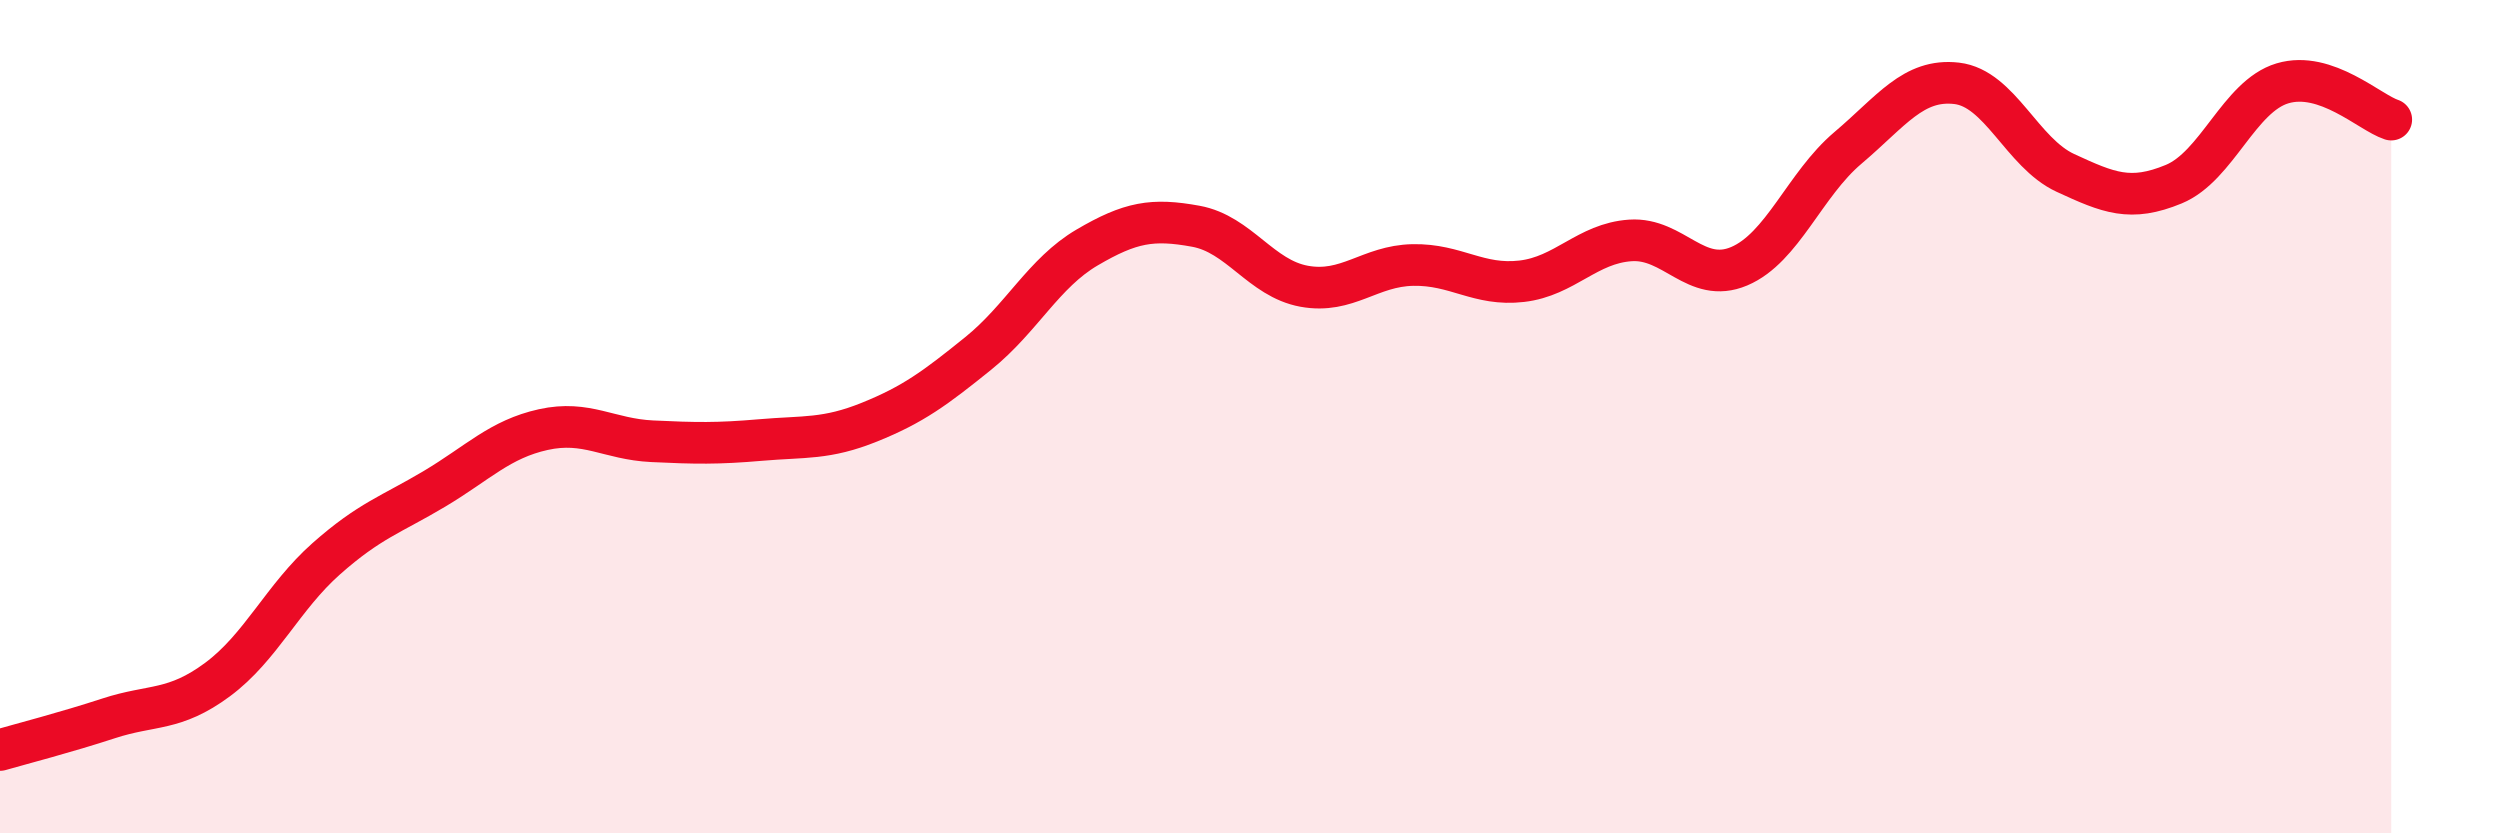 
    <svg width="60" height="20" viewBox="0 0 60 20" xmlns="http://www.w3.org/2000/svg">
      <path
        d="M 0,18 C 0.52,17.85 1.57,17.58 2.61,17.24 C 3.65,16.9 4.18,17.08 5.22,16.31 C 6.26,15.54 6.79,14.33 7.83,13.41 C 8.87,12.49 9.39,12.35 10.43,11.73 C 11.47,11.11 12,10.54 13.04,10.31 C 14.08,10.08 14.61,10.54 15.65,10.59 C 16.69,10.64 17.22,10.65 18.26,10.56 C 19.3,10.47 19.83,10.55 20.87,10.13 C 21.91,9.71 22.44,9.32 23.48,8.48 C 24.52,7.64 25.05,6.55 26.09,5.94 C 27.13,5.33 27.66,5.24 28.7,5.43 C 29.74,5.62 30.26,6.68 31.3,6.87 C 32.34,7.06 32.87,6.38 33.91,6.36 C 34.95,6.34 35.48,6.87 36.52,6.75 C 37.56,6.63 38.09,5.84 39.13,5.77 C 40.17,5.7 40.7,6.83 41.74,6.39 C 42.78,5.95 43.31,4.43 44.35,3.55 C 45.39,2.67 45.92,1.88 46.96,2 C 48,2.12 48.53,3.67 49.57,4.15 C 50.61,4.63 51.13,4.85 52.17,4.42 C 53.21,3.99 53.74,2.31 54.78,2 C 55.82,1.69 56.87,2.7 57.39,2.87L57.39 20L0 20Z"
        fill="#EB0A25"
        opacity="0.1"
        stroke-linecap="round"
        stroke-linejoin="round"
      />
      <path
        d="M 0,18 C 0.52,17.85 1.57,17.58 2.61,17.24 C 3.65,16.9 4.18,17.08 5.22,16.31 C 6.26,15.54 6.79,14.33 7.83,13.41 C 8.87,12.49 9.39,12.35 10.43,11.73 C 11.47,11.11 12,10.54 13.04,10.31 C 14.08,10.08 14.61,10.54 15.65,10.59 C 16.69,10.64 17.22,10.65 18.26,10.56 C 19.3,10.47 19.83,10.55 20.87,10.13 C 21.91,9.71 22.44,9.32 23.48,8.48 C 24.52,7.64 25.05,6.55 26.09,5.94 C 27.13,5.33 27.66,5.24 28.7,5.43 C 29.74,5.62 30.26,6.68 31.3,6.87 C 32.34,7.06 32.87,6.38 33.91,6.36 C 34.95,6.34 35.48,6.87 36.52,6.75 C 37.56,6.63 38.09,5.84 39.13,5.77 C 40.17,5.7 40.7,6.83 41.74,6.39 C 42.78,5.95 43.31,4.43 44.35,3.55 C 45.39,2.67 45.92,1.88 46.96,2 C 48,2.12 48.53,3.67 49.57,4.15 C 50.61,4.63 51.13,4.85 52.17,4.42 C 53.21,3.99 53.74,2.31 54.78,2 C 55.82,1.69 56.87,2.7 57.39,2.87"
        stroke="#EB0A25"
        stroke-width="1"
        fill="none"
        stroke-linecap="round"
        stroke-linejoin="round"
      />
    </svg>
  
